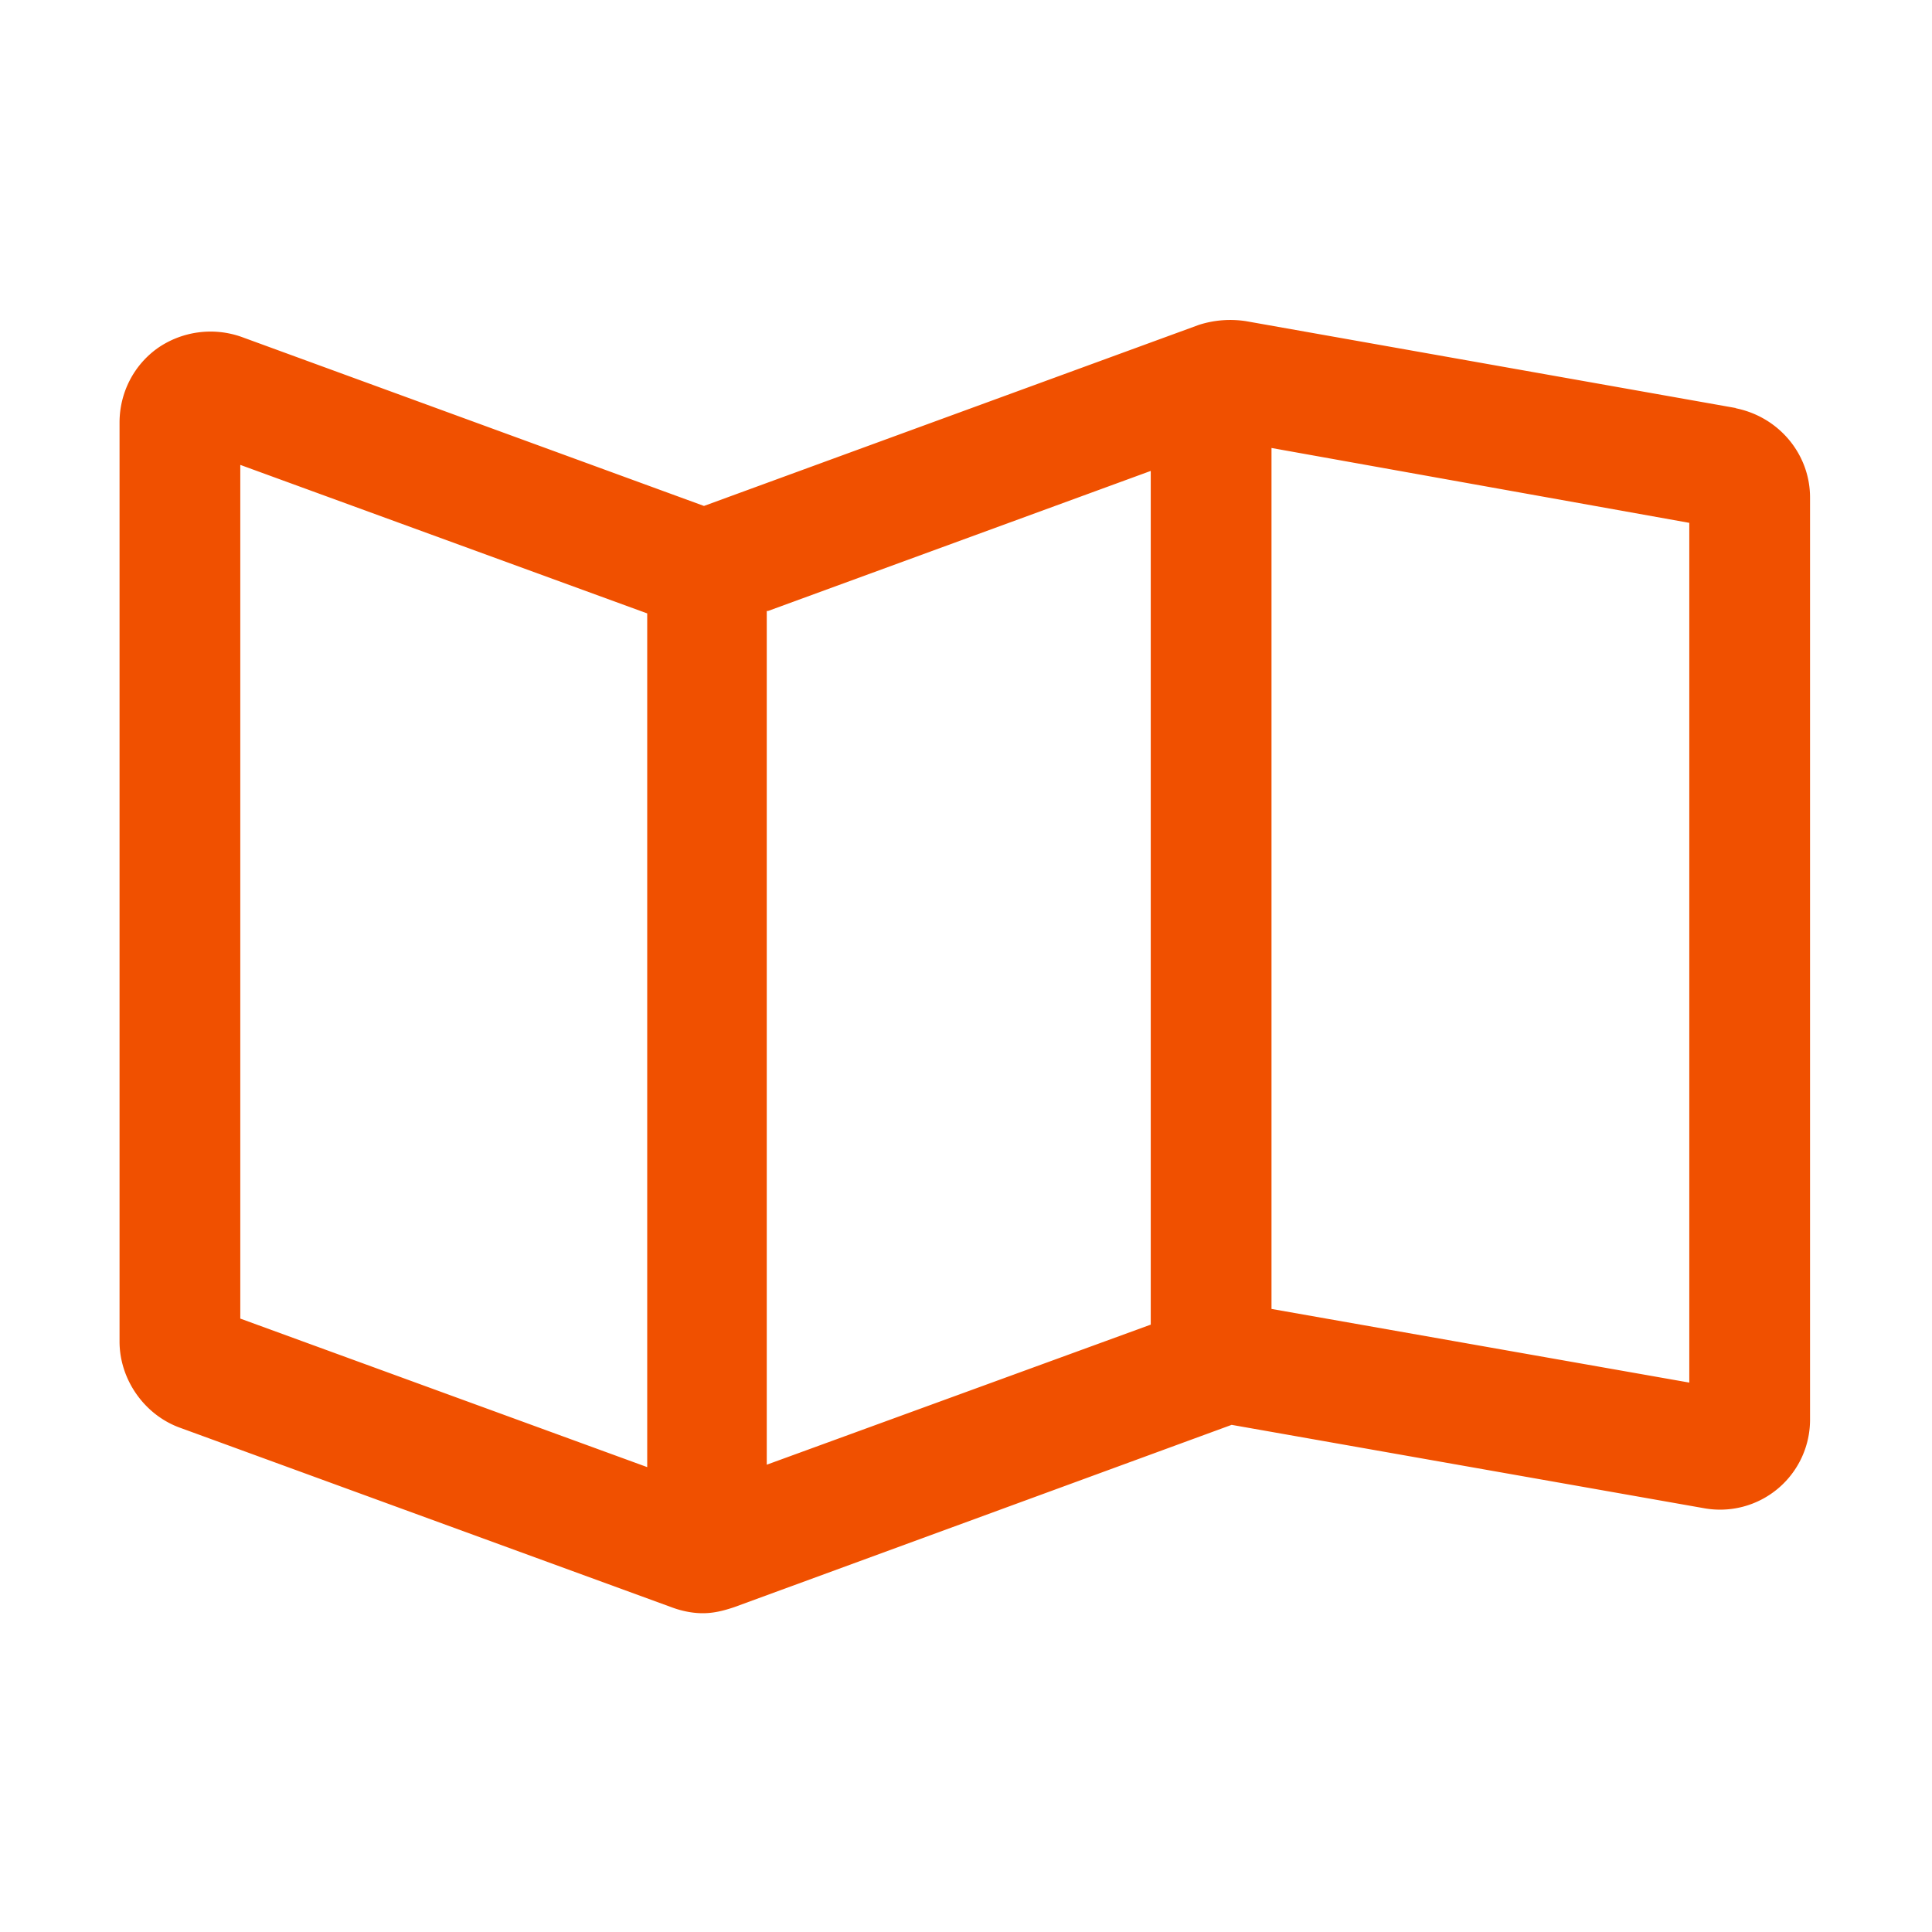 <?xml version="1.0" encoding="UTF-8"?> <svg xmlns="http://www.w3.org/2000/svg" data-name="Layer 2" viewBox="0 0 16 16"><path fill="#f05000" d="m14.38 3.38-4.06-.72a.853.853 0 0 0-.39.03l-4.1 1.5L2 2.79a.769.769 0 0 0-.69.09c-.2.14-.32.37-.32.62v7.61c0 .31.2.6.49.71l4.08 1.49c.08.03.17.05.26.05s.17-.02.26-.05l4.12-1.51 3.91.69a.745.745 0 0 0 .88-.74V4.12c0-.36-.26-.67-.62-.74ZM6.36 5.06 9.53 3.9v7.07l-3.18 1.16V5.06ZM1.99 3.85l3.37 1.23v7.07l-3.37-1.23V3.86Zm12 7.6-3.46-.61V3.71l3.46.62v7.12Z"></path></svg> 